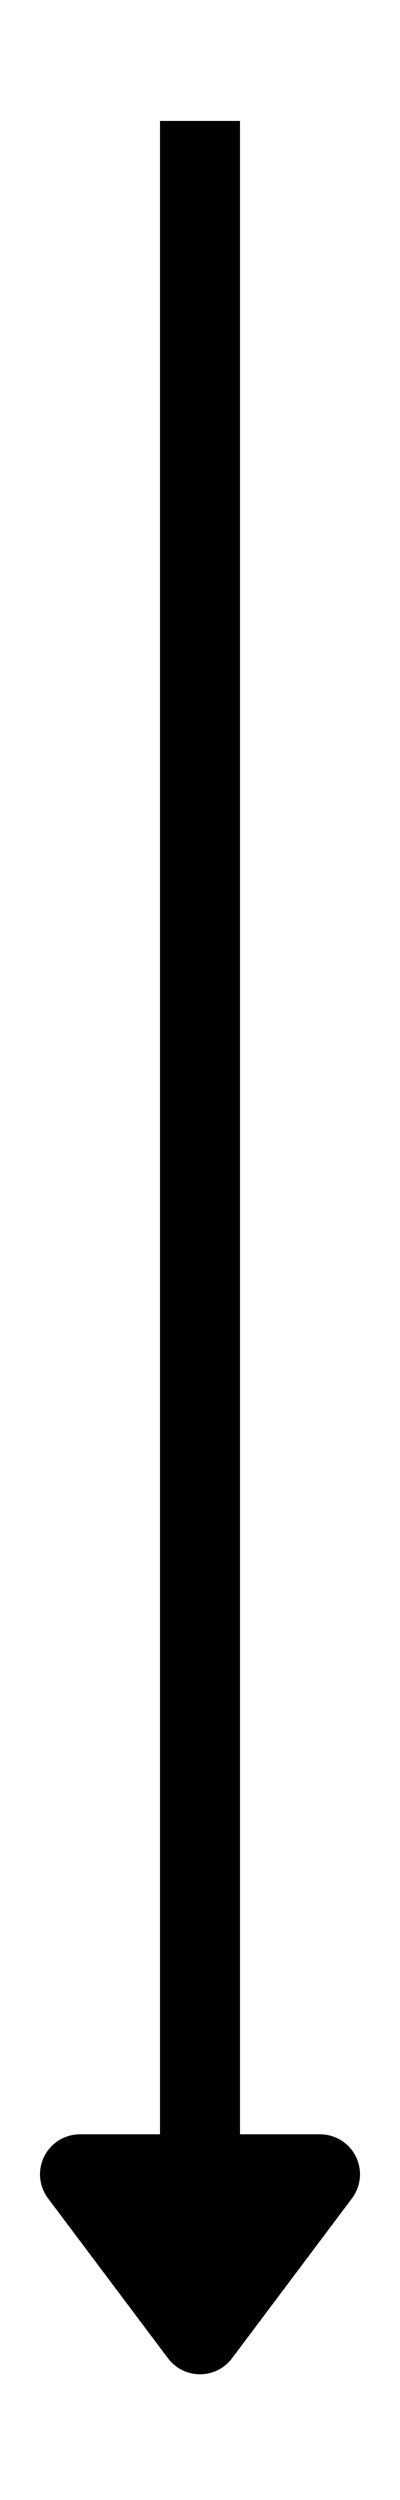 <svg xmlns="http://www.w3.org/2000/svg" xmlns:xlink="http://www.w3.org/1999/xlink" width="80" zoomAndPan="magnify" viewBox="0 0 60 375" height="500" preserveAspectRatio="xMidYMid meet" version="1.0"><path stroke-linecap="butt" transform="matrix(0, 0.75, -0.75, 0, 36, 18.14)" fill="none" stroke-linejoin="miter" d="M 0.001 8 L 406.673 8 " stroke="#000000" stroke-width="16" stroke-opacity="1" stroke-miterlimit="4"/><path stroke-linecap="round" transform="matrix(0, 0.75, -0.75, 0, 36, 18.14)" fill-opacity="1" fill="#000000" fill-rule="nonzero" stroke-linejoin="round" d="M 410.673 -16 L 442.673 8 L 410.673 32 Z M 410.673 -16 " stroke="#000000" stroke-width="16" stroke-opacity="1" stroke-miterlimit="4"/></svg>